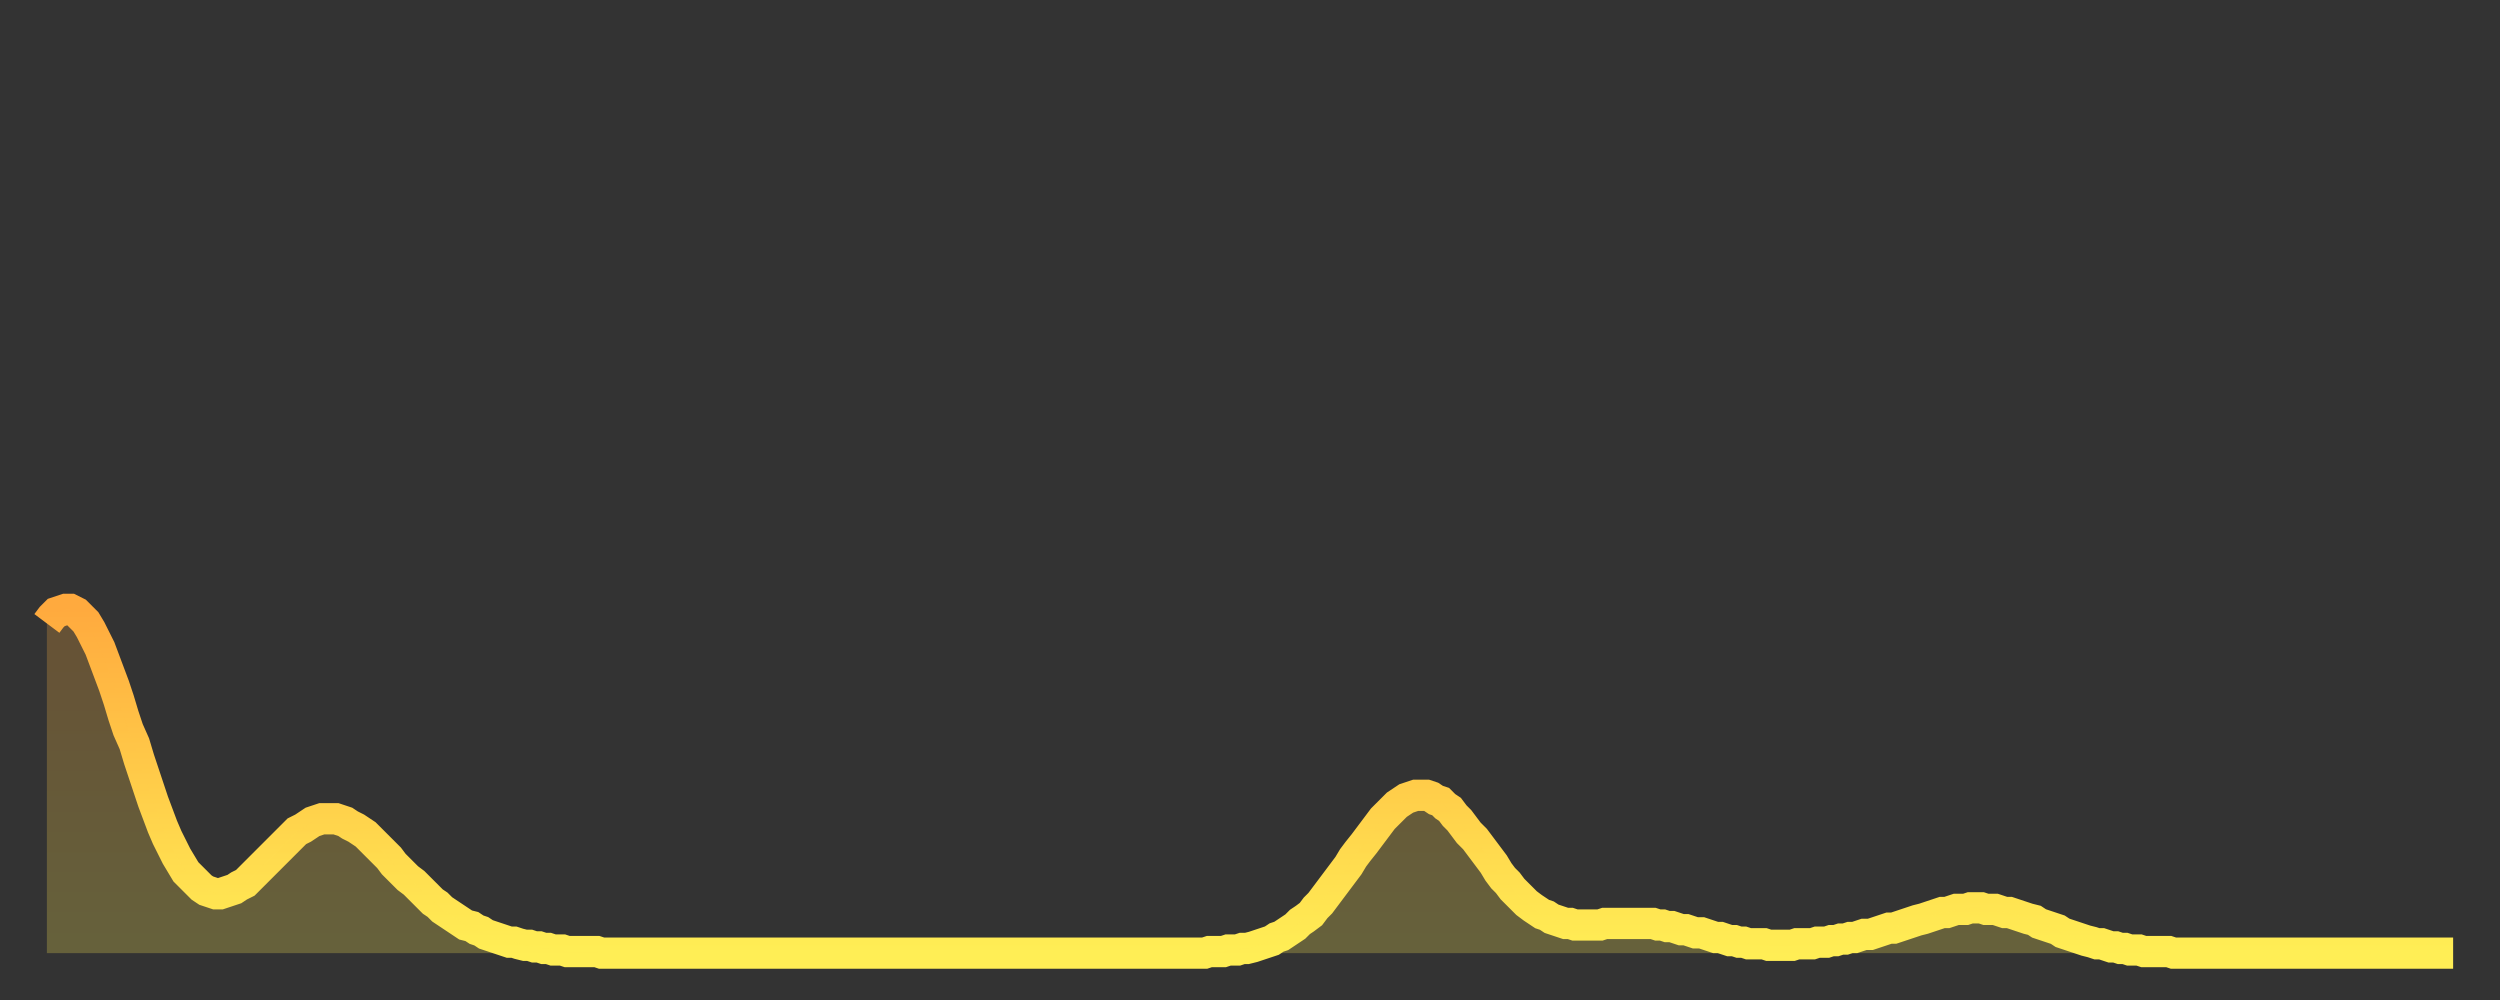 <?xml version="1.0" encoding="utf-8" ?>
<svg baseProfile="full" height="64" version="1.1" width="160" xmlns="http://www.w3.org/2000/svg" xmlns:ev="http://www.w3.org/2001/xml-events" xmlns:xlink="http://www.w3.org/1999/xlink"><rect width="100%" height="100%" fill="#333333" stroke="none"/><defs><linearGradient id="id67490" x1="0" x2="0" y1="0" y2="1"><stop offset="0%" stop-color="#ffaa3e" /><stop offset="50%" stop-color="#ffcc49" /><stop offset="100%" stop-color="#ffee55" /></linearGradient></defs><g transform="translate(3,3)"><g><path d="M 0.0 36.9 0.3 36.5 0.6 36.2 0.9 36.1 1.2 36.0 1.5 36.0 1.9 36.2 2.2 36.5 2.5 36.8 2.8 37.3 3.1 37.9 3.4 38.5 3.7 39.3 4.0 40.1 4.3 40.9 4.6 41.8 4.9 42.8 5.2 43.7 5.6 44.6 5.9 45.6 6.2 46.5 6.5 47.4 6.8 48.3 7.1 49.1 7.4 49.9 7.7 50.6 8.0 51.2 8.3 51.8 8.6 52.3 8.9 52.8 9.3 53.2 9.6 53.5 9.9 53.8 10.2 54.0 10.5 54.1 10.8 54.2 11.1 54.2 11.4 54.1 11.7 54.0 12.0 53.9 12.3 53.7 12.7 53.5 13.0 53.2 13.3 52.9 13.6 52.6 13.9 52.3 14.2 52.0 14.5 51.7 14.8 51.4 15.1 51.1 15.4 50.8 15.7 50.5 16.0 50.2 16.4 50.0 16.7 49.8 17.0 49.6 17.3 49.5 17.6 49.4 17.9 49.4 18.2 49.4 18.5 49.4 18.8 49.5 19.1 49.6 19.4 49.8 19.8 50.0 20.1 50.2 20.4 50.4 20.7 50.7 21.0 51.0 21.3 51.3 21.6 51.6 21.9 51.9 22.2 52.3 22.5 52.6 22.8 52.9 23.1 53.2 23.5 53.5 23.8 53.8 24.1 54.1 24.4 54.4 24.7 54.7 25.0 54.9 25.3 55.2 25.6 55.4 25.9 55.6 26.2 55.8 26.5 56.0 26.8 56.2 27.2 56.3 27.5 56.5 27.8 56.6 28.1 56.8 28.4 56.9 28.7 57.0 29.0 57.1 29.3 57.2 29.6 57.3 29.9 57.3 30.2 57.4 30.6 57.5 30.9 57.5 31.2 57.6 31.5 57.6 31.8 57.7 32.1 57.7 32.4 57.8 32.7 57.8 33.0 57.8 33.3 57.9 33.6 57.9 33.9 57.9 34.3 57.9 34.6 57.9 34.9 57.9 35.2 57.9 35.5 58.0 35.8 58.0 36.1 58.0 36.4 58.0 36.7 58.0 37.0 58.0 37.3 58.0 37.7 58.0 38.0 58.0 38.3 58.0 38.6 58.0 38.9 58.0 39.2 58.0 39.5 58.0 39.8 58.0 40.1 58.0 40.4 58.0 40.7 58.0 41.0 58.0 41.4 58.0 41.7 58.0 42.0 58.0 42.3 58.0 42.6 58.0 42.9 58.0 43.2 58.0 43.5 58.0 43.8 58.0 44.1 58.0 44.4 58.0 44.7 58.0 45.1 58.0 45.4 58.0 45.7 58.0 46.0 58.0 46.3 58.0 46.6 58.0 46.9 58.0 47.2 58.0 47.5 58.0 47.8 58.0 48.1 58.0 48.5 58.0 48.8 58.0 49.1 58.0 49.4 58.0 49.7 58.0 50.0 58.0 50.3 58.0 50.6 58.0 50.9 58.0 51.2 58.0 51.5 58.0 51.8 58.0 52.2 58.0 52.5 58.0 52.8 58.0 53.1 58.0 53.4 58.0 53.7 58.0 54.0 58.0 54.3 58.0 54.6 58.0 54.9 58.0 55.2 58.0 55.6 58.0 55.9 58.0 56.2 58.0 56.5 58.0 56.8 58.0 57.1 58.0 57.4 58.0 57.7 58.0 58.0 58.0 58.3 58.0 58.6 58.0 58.9 58.0 59.3 58.0 59.6 58.0 59.9 58.0 60.2 58.0 60.5 58.0 60.8 58.0 61.1 58.0 61.4 58.0 61.7 58.0 62.0 58.0 62.3 58.0 62.6 58.0 63.0 58.0 63.3 58.0 63.6 58.0 63.9 58.0 64.2 58.0 64.5 58.0 64.8 58.0 65.1 58.0 65.4 58.0 65.7 58.0 66.0 58.0 66.4 58.0 66.7 58.0 67.0 58.0 67.3 58.0 67.6 58.0 67.9 58.0 68.2 58.0 68.5 58.0 68.8 58.0 69.1 58.0 69.4 58.0 69.7 58.0 70.1 58.0 70.4 58.0 70.7 58.0 71.0 58.0 71.3 58.0 71.6 58.0 71.9 58.0 72.2 58.0 72.5 58.0 72.8 58.0 73.1 58.0 73.5 58.0 73.8 58.0 74.1 58.0 74.4 57.9 74.7 57.9 75.0 57.9 75.3 57.9 75.6 57.8 75.9 57.8 76.2 57.8 76.5 57.7 76.8 57.7 77.2 57.6 77.5 57.5 77.8 57.4 78.1 57.3 78.4 57.2 78.7 57.0 79.0 56.9 79.3 56.7 79.6 56.5 79.9 56.3 80.2 56.0 80.5 55.8 80.9 55.5 81.2 55.1 81.5 54.8 81.8 54.4 82.1 54.0 82.4 53.6 82.7 53.2 83.0 52.8 83.3 52.4 83.6 51.9 83.9 51.5 84.3 51.0 84.6 50.6 84.9 50.2 85.2 49.8 85.5 49.4 85.8 49.1 86.1 48.8 86.4 48.5 86.7 48.3 87.0 48.1 87.3 48.0 87.6 47.9 88.0 47.9 88.3 47.9 88.6 48.0 88.9 48.2 89.2 48.3 89.5 48.6 89.8 48.8 90.1 49.2 90.4 49.5 90.7 49.9 91.0 50.3 91.4 50.7 91.7 51.1 92.0 51.5 92.3 51.9 92.6 52.3 92.9 52.8 93.2 53.2 93.5 53.5 93.8 53.9 94.1 54.2 94.4 54.5 94.7 54.8 95.1 55.1 95.4 55.3 95.7 55.5 96.0 55.6 96.3 55.8 96.6 55.9 96.9 56.0 97.2 56.1 97.5 56.1 97.8 56.2 98.1 56.2 98.4 56.2 98.8 56.2 99.1 56.2 99.4 56.2 99.7 56.1 100.0 56.1 100.3 56.1 100.6 56.1 100.9 56.1 101.2 56.1 101.5 56.1 101.8 56.1 102.2 56.1 102.5 56.1 102.8 56.1 103.1 56.2 103.4 56.2 103.7 56.3 104.0 56.3 104.3 56.4 104.6 56.5 104.9 56.5 105.2 56.6 105.5 56.7 105.9 56.7 106.2 56.8 106.5 56.9 106.8 57.0 107.1 57.0 107.4 57.1 107.7 57.2 108.0 57.2 108.3 57.3 108.6 57.3 108.9 57.4 109.3 57.4 109.6 57.4 109.9 57.4 110.2 57.5 110.5 57.5 110.8 57.5 111.1 57.5 111.4 57.5 111.7 57.5 112.0 57.4 112.3 57.4 112.6 57.4 113.0 57.4 113.3 57.3 113.6 57.3 113.9 57.3 114.2 57.2 114.5 57.2 114.8 57.1 115.1 57.1 115.4 57.0 115.7 57.0 116.0 56.9 116.3 56.8 116.7 56.8 117.0 56.7 117.3 56.6 117.6 56.5 117.9 56.4 118.2 56.4 118.5 56.3 118.8 56.2 119.1 56.1 119.4 56.0 119.7 55.9 120.1 55.8 120.4 55.7 120.7 55.6 121.0 55.5 121.3 55.4 121.6 55.4 121.9 55.3 122.2 55.2 122.5 55.2 122.8 55.2 123.1 55.1 123.4 55.1 123.8 55.1 124.1 55.2 124.4 55.2 124.7 55.2 125.0 55.3 125.3 55.4 125.6 55.4 125.9 55.5 126.2 55.6 126.5 55.7 126.8 55.8 127.2 55.9 127.5 56.1 127.8 56.2 128.1 56.3 128.4 56.4 128.7 56.5 129.0 56.7 129.3 56.8 129.6 56.9 129.9 57.0 130.2 57.1 130.5 57.2 130.9 57.3 131.2 57.4 131.5 57.4 131.8 57.5 132.1 57.6 132.4 57.6 132.7 57.7 133.0 57.7 133.3 57.8 133.6 57.8 133.9 57.8 134.2 57.9 134.6 57.9 134.9 57.9 135.2 57.9 135.5 57.9 135.8 57.9 136.1 58.0 136.4 58.0 136.7 58.0 137.0 58.0 137.3 58.0 137.6 58.0 138.0 58.0 138.3 58.0 138.6 58.0 138.9 58.0 139.2 58.0 139.5 58.0 139.8 58.0 140.1 58.0 140.4 58.0 140.7 58.0 141.0 58.0 141.3 58.0 141.7 58.0 142.0 58.0 142.3 58.0 142.6 58.0 142.9 58.0 143.2 58.0 143.5 58.0 143.8 58.0 144.1 58.0 144.4 58.0 144.7 58.0 145.1 58.0 145.4 58.0 145.7 58.0 146.0 58.0 146.3 58.0 146.6 58.0 146.9 58.0 147.2 58.0 147.5 58.0 147.8 58.0 148.1 58.0 148.4 58.0 148.8 58.0 149.1 58.0 149.4 58.0 149.7 58.0 150.0 58.0 150.3 58.0 150.6 58.0 150.9 58.0 151.2 58.0 151.5 58.0 151.8 58.0 152.1 58.0 152.5 58.0 152.8 58.0 153.1 58.0 153.4 58.0 153.7 58.0 154.0 58.0" fill="none" id="graph-curve" opacity="1" stroke="url(#id67490)" stroke-width="2" /><path d="M 0 58 L 0.0 36.9 0.3 36.5 0.6 36.2 0.9 36.1 1.2 36.0 1.5 36.0 1.9 36.2 2.2 36.5 2.5 36.8 2.8 37.3 3.1 37.9 3.4 38.5 3.7 39.3 4.0 40.1 4.3 40.9 4.6 41.8 4.9 42.8 5.2 43.7 5.6 44.6 5.9 45.6 6.2 46.5 6.5 47.4 6.8 48.3 7.1 49.1 7.4 49.9 7.7 50.6 8.0 51.2 8.3 51.8 8.6 52.3 8.9 52.8 9.3 53.2 9.6 53.5 9.9 53.8 10.2 54.0 10.5 54.1 10.8 54.2 11.1 54.2 11.4 54.1 11.7 54.0 12.0 53.9 12.3 53.7 12.7 53.5 13.0 53.2 13.3 52.9 13.6 52.6 13.9 52.3 14.2 52.0 14.5 51.7 14.8 51.4 15.1 51.1 15.4 50.8 15.7 50.5 16.0 50.2 16.4 50.0 16.7 49.8 17.0 49.6 17.3 49.5 17.6 49.4 17.9 49.4 18.2 49.4 18.5 49.4 18.8 49.5 19.1 49.6 19.4 49.8 19.8 50.0 20.1 50.2 20.4 50.4 20.7 50.7 21.0 51.0 21.3 51.3 21.6 51.6 21.9 51.9 22.2 52.3 22.5 52.6 22.8 52.9 23.1 53.2 23.5 53.5 23.8 53.8 24.1 54.1 24.4 54.4 24.7 54.7 25.0 54.9 25.3 55.2 25.6 55.4 25.9 55.6 26.2 55.8 26.5 56.0 26.8 56.2 27.2 56.3 27.5 56.5 27.8 56.6 28.1 56.8 28.4 56.9 28.7 57.0 29.0 57.1 29.3 57.2 29.6 57.3 29.9 57.3 30.2 57.4 30.6 57.5 30.9 57.5 31.2 57.6 31.5 57.6 31.8 57.7 32.1 57.7 32.4 57.8 32.7 57.8 33.0 57.8 33.3 57.9 33.6 57.9 33.9 57.9 34.3 57.9 34.6 57.9 34.9 57.9 35.2 57.9 35.5 58.0 35.8 58.0 36.1 58.0 36.4 58.0 36.7 58.0 37.0 58.0 37.3 58.0 37.7 58.0 38.0 58.0 38.3 58.0 38.6 58.0 38.9 58.0 39.2 58.0 39.5 58.0 39.8 58.0 40.1 58.0 40.4 58.0 40.7 58.0 41.0 58.0 41.4 58.0 41.7 58.0 42.0 58.0 42.3 58.0 42.6 58.0 42.9 58.0 43.2 58.0 43.5 58.0 43.8 58.0 44.1 58.0 44.4 58.0 44.7 58.0 45.1 58.0 45.4 58.0 45.7 58.0 46.0 58.0 46.3 58.0 46.6 58.0 46.9 58.0 47.2 58.0 47.5 58.0 47.8 58.0 48.1 58.0 48.5 58.0 48.8 58.0 49.1 58.0 49.4 58.0 49.7 58.0 50.0 58.0 50.3 58.0 50.6 58.0 50.9 58.0 51.2 58.0 51.5 58.0 51.8 58.0 52.2 58.0 52.5 58.0 52.8 58.0 53.1 58.0 53.4 58.0 53.7 58.0 54.0 58.0 54.3 58.0 54.6 58.0 54.9 58.0 55.2 58.0 55.6 58.0 55.9 58.0 56.2 58.0 56.5 58.0 56.8 58.0 57.1 58.0 57.4 58.0 57.7 58.0 58.0 58.0 58.3 58.0 58.6 58.0 58.9 58.0 59.3 58.0 59.6 58.0 59.9 58.0 60.2 58.0 60.5 58.0 60.8 58.0 61.1 58.0 61.4 58.0 61.7 58.0 62.0 58.0 62.3 58.0 62.6 58.0 63.0 58.0 63.3 58.0 63.6 58.0 63.9 58.0 64.2 58.0 64.5 58.0 64.8 58.0 65.1 58.0 65.4 58.0 65.7 58.0 66.0 58.0 66.4 58.0 66.7 58.0 67.0 58.0 67.3 58.0 67.6 58.0 67.9 58.0 68.2 58.0 68.5 58.0 68.8 58.0 69.1 58.0 69.4 58.0 69.7 58.0 70.1 58.0 70.4 58.0 70.7 58.0 71.0 58.0 71.3 58.0 71.6 58.0 71.9 58.0 72.2 58.0 72.5 58.0 72.8 58.0 73.1 58.0 73.5 58.0 73.8 58.0 74.1 58.0 74.4 57.9 74.7 57.9 75.0 57.9 75.3 57.9 75.6 57.8 75.9 57.8 76.2 57.8 76.5 57.7 76.8 57.7 77.2 57.6 77.5 57.5 77.8 57.4 78.1 57.3 78.4 57.2 78.7 57.0 79.0 56.9 79.3 56.7 79.6 56.5 79.9 56.3 80.2 56.0 80.5 55.8 80.9 55.5 81.2 55.1 81.5 54.8 81.8 54.4 82.1 54.0 82.4 53.6 82.7 53.2 83.0 52.8 83.3 52.4 83.6 51.9 83.9 51.5 84.3 51.0 84.6 50.6 84.9 50.2 85.2 49.8 85.5 49.4 85.8 49.1 86.1 48.8 86.4 48.5 86.7 48.3 87.0 48.1 87.3 48.0 87.6 47.9 88.0 47.9 88.3 47.9 88.6 48.0 88.9 48.2 89.2 48.3 89.5 48.6 89.8 48.8 90.1 49.2 90.4 49.5 90.7 49.9 91.0 50.3 91.4 50.7 91.7 51.1 92.0 51.5 92.3 51.9 92.6 52.3 92.9 52.8 93.2 53.2 93.5 53.5 93.8 53.9 94.1 54.2 94.4 54.5 94.7 54.8 95.1 55.1 95.4 55.3 95.7 55.5 96.0 55.6 96.3 55.8 96.6 55.9 96.9 56.0 97.2 56.1 97.5 56.1 97.8 56.2 98.1 56.2 98.4 56.2 98.8 56.2 99.1 56.2 99.4 56.2 99.7 56.1 100.0 56.1 100.3 56.1 100.6 56.1 100.9 56.1 101.2 56.1 101.5 56.1 101.8 56.1 102.2 56.1 102.5 56.1 102.8 56.1 103.1 56.2 103.4 56.2 103.7 56.3 104.0 56.3 104.3 56.4 104.6 56.5 104.9 56.5 105.2 56.6 105.5 56.7 105.9 56.7 106.2 56.8 106.5 56.9 106.8 57.0 107.1 57.0 107.4 57.1 107.7 57.2 108.0 57.2 108.3 57.3 108.6 57.3 108.9 57.4 109.3 57.4 109.6 57.4 109.9 57.4 110.2 57.5 110.5 57.5 110.8 57.5 111.1 57.5 111.4 57.5 111.7 57.5 112.0 57.4 112.3 57.4 112.6 57.4 113.0 57.4 113.3 57.3 113.6 57.3 113.9 57.3 114.2 57.2 114.5 57.2 114.8 57.1 115.1 57.1 115.4 57.0 115.7 57.0 116.0 56.9 116.3 56.8 116.7 56.8 117.0 56.7 117.3 56.6 117.6 56.5 117.9 56.4 118.2 56.4 118.5 56.3 118.8 56.2 119.1 56.1 119.4 56.0 119.7 55.9 120.1 55.8 120.4 55.7 120.7 55.6 121.0 55.5 121.3 55.4 121.6 55.4 121.9 55.3 122.2 55.2 122.5 55.2 122.8 55.2 123.1 55.1 123.4 55.1 123.8 55.1 124.1 55.2 124.4 55.2 124.7 55.2 125.0 55.3 125.3 55.4 125.6 55.4 125.9 55.5 126.2 55.6 126.5 55.7 126.8 55.8 127.2 55.9 127.5 56.1 127.8 56.2 128.1 56.3 128.4 56.4 128.7 56.5 129.0 56.7 129.3 56.8 129.6 56.9 129.9 57.0 130.2 57.1 130.5 57.2 130.9 57.3 131.2 57.4 131.5 57.4 131.8 57.5 132.1 57.6 132.4 57.6 132.7 57.7 133.0 57.7 133.3 57.8 133.6 57.8 133.9 57.8 134.2 57.9 134.6 57.9 134.9 57.9 135.2 57.9 135.5 57.9 135.8 57.9 136.1 58.0 136.4 58.0 136.7 58.0 137.0 58.0 137.3 58.0 137.6 58.0 138.0 58.0 138.3 58.0 138.6 58.0 138.9 58.0 139.2 58.0 139.5 58.0 139.8 58.0 140.1 58.0 140.4 58.0 140.7 58.0 141.0 58.0 141.3 58.0 141.7 58.0 142.0 58.0 142.3 58.0 142.6 58.0 142.9 58.0 143.2 58.0 143.5 58.0 143.8 58.0 144.1 58.0 144.4 58.0 144.7 58.0 145.1 58.0 145.4 58.0 145.7 58.0 146.0 58.0 146.3 58.0 146.6 58.0 146.9 58.0 147.2 58.0 147.5 58.0 147.8 58.0 148.1 58.0 148.4 58.0 148.8 58.0 149.1 58.0 149.4 58.0 149.7 58.0 150.0 58.0 150.3 58.0 150.6 58.0 150.9 58.0 151.2 58.0 151.5 58.0 151.8 58.0 152.1 58.0 152.5 58.0 152.8 58.0 153.1 58.0 153.4 58.0 153.7 58.0 154.0 58.0 154 58" fill="url(#id67490)" fill-opacity=".25" id="graph-shadow" /></g></g></svg>